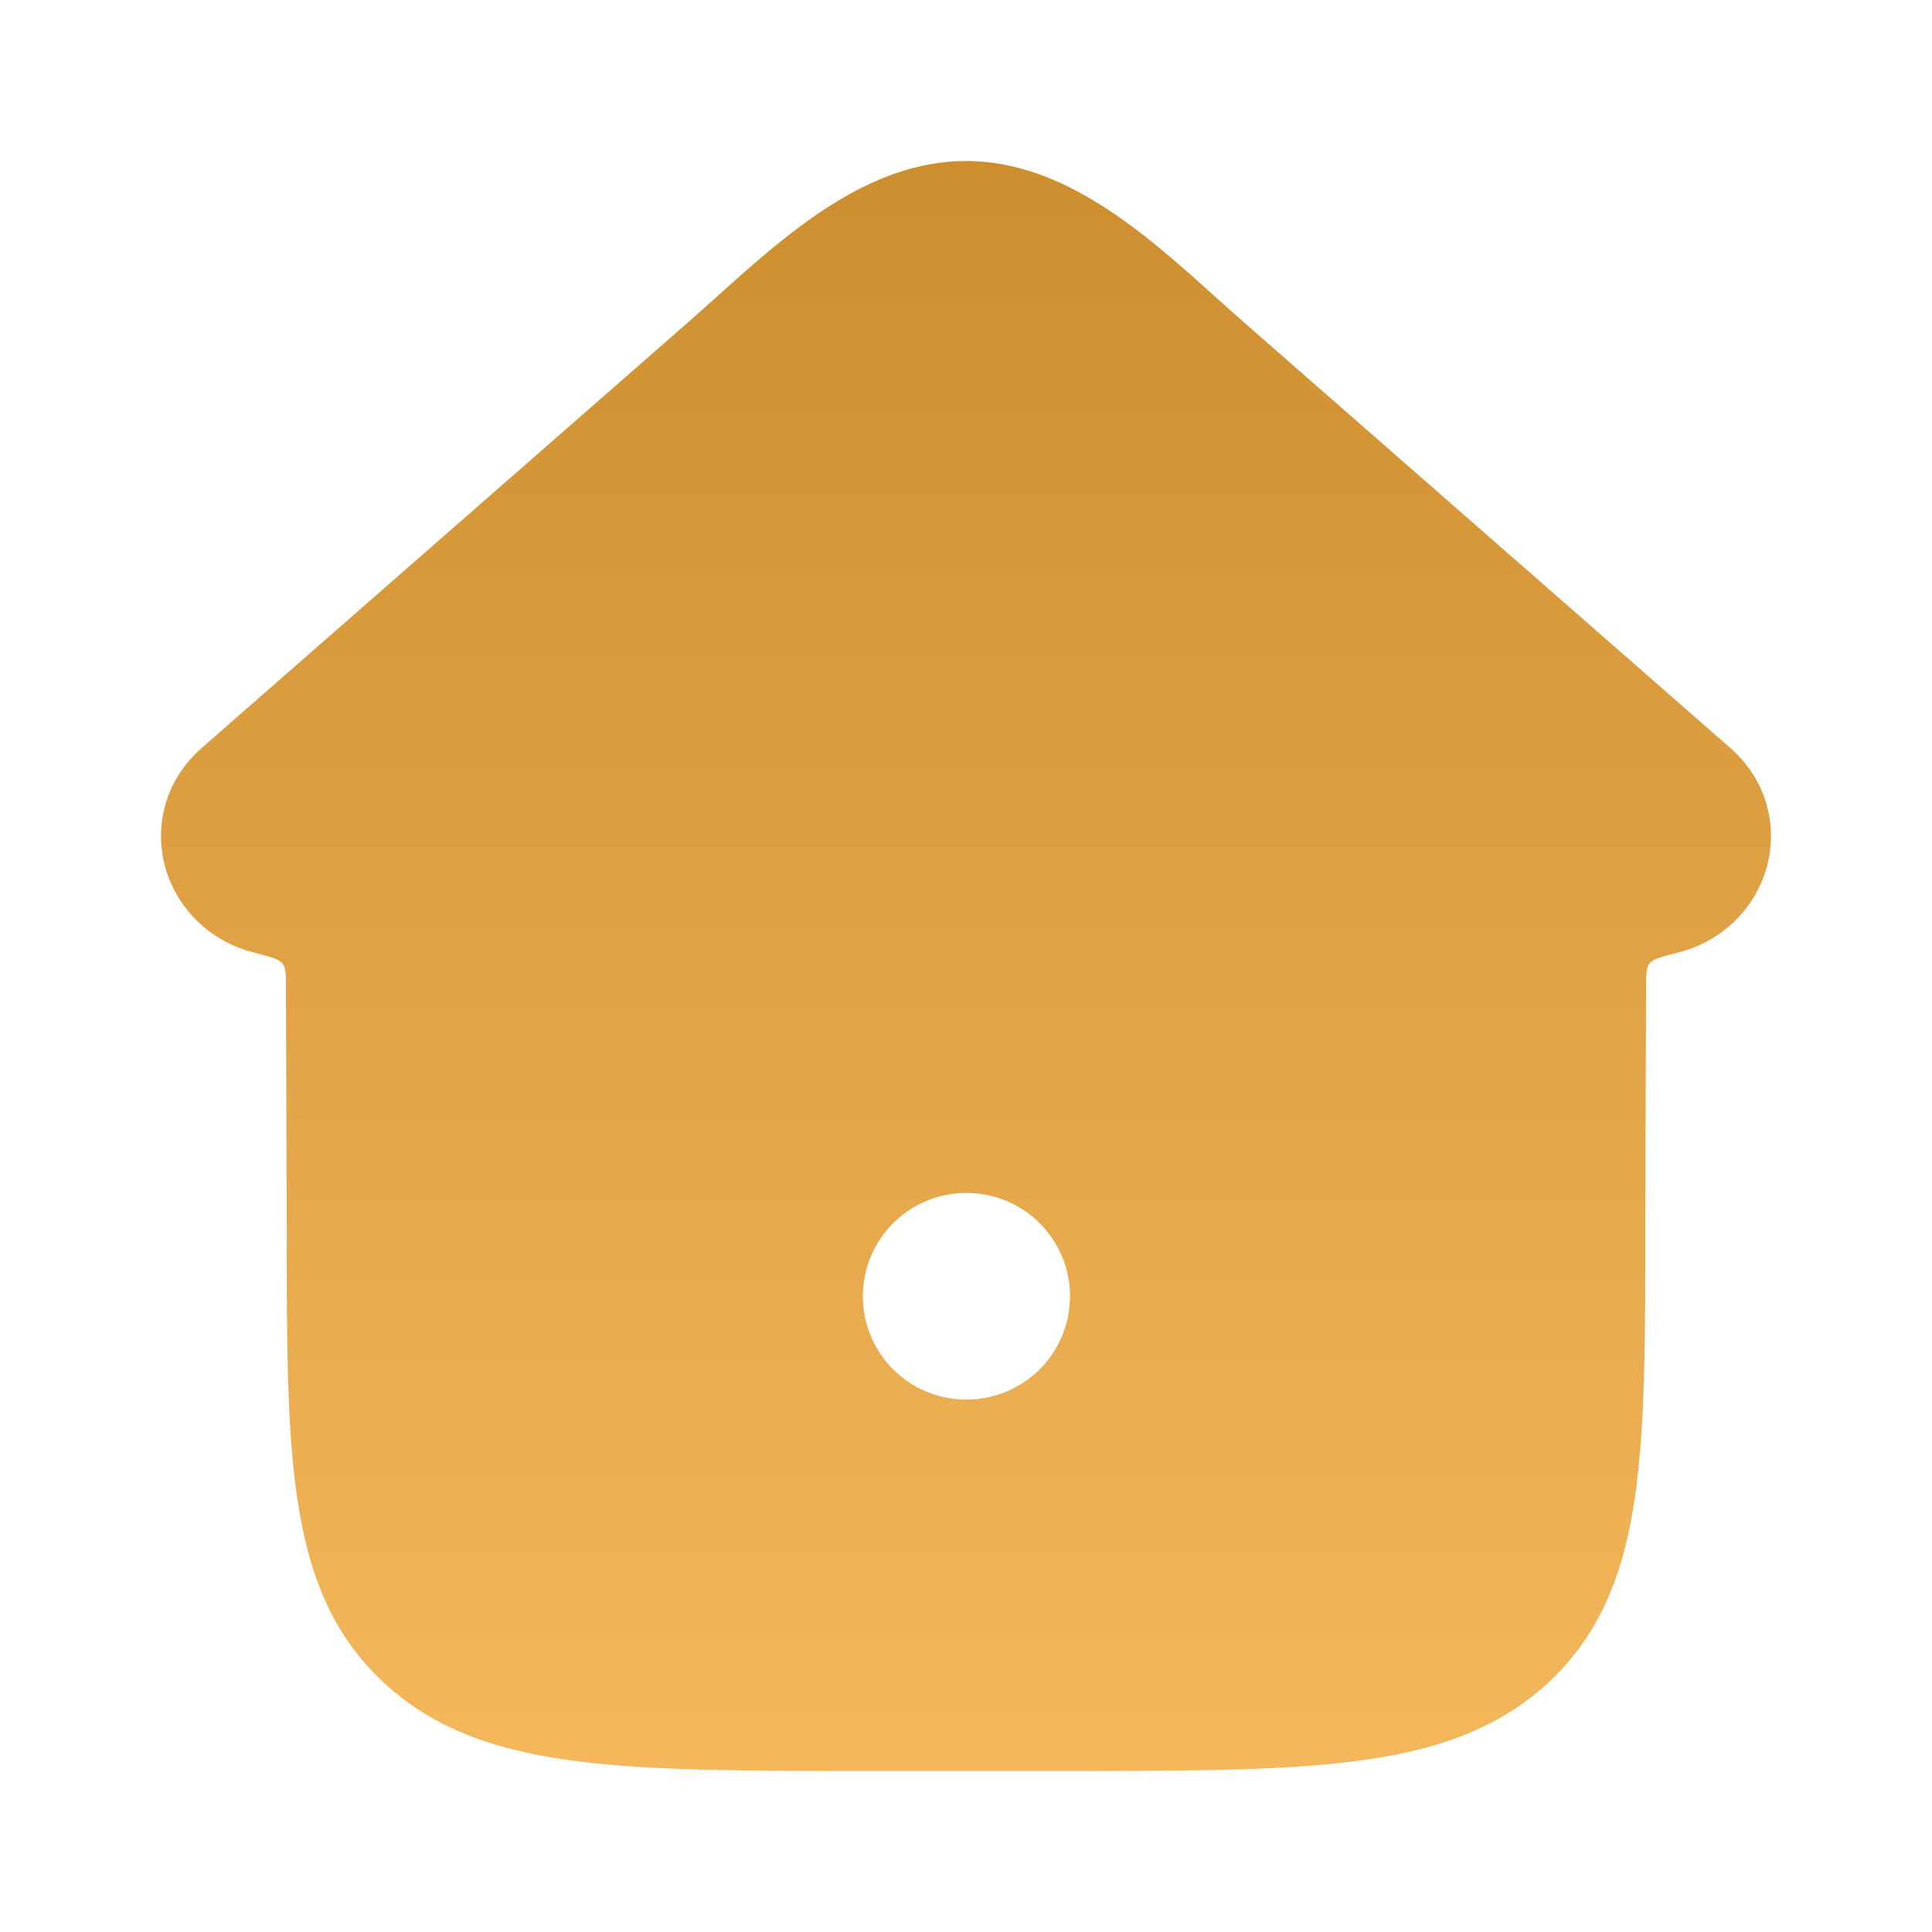 <svg xmlns="http://www.w3.org/2000/svg" width="18" height="18" viewBox="0 0 18 18" fill="none">
  <path fill-rule="evenodd" clip-rule="evenodd" d="M16.41 8.222C16.586 7.815 16.511 7.31 16.119 6.967L11.612 3.023C11.523 2.945 11.432 2.863 11.339 2.78C10.675 2.181 9.917 1.5 9 1.5C8.083 1.5 7.325 2.181 6.661 2.78C6.568 2.863 6.477 2.945 6.388 3.023L1.881 6.967C1.489 7.31 1.414 7.815 1.59 8.222C1.726 8.537 2.005 8.783 2.36 8.873C2.519 8.914 2.599 8.934 2.631 8.976C2.664 9.017 2.664 9.084 2.664 9.217C2.667 9.847 2.672 11.247 2.672 11.415C2.671 12.45 2.671 13.289 2.768 13.951C2.869 14.644 3.085 15.224 3.579 15.68C4.066 16.13 4.675 16.322 5.403 16.412C6.109 16.5 7.01 16.5 8.139 16.5H9.861C10.99 16.5 11.891 16.5 12.597 16.412C13.325 16.322 13.934 16.13 14.421 15.68C14.915 15.224 15.131 14.644 15.232 13.951C15.329 13.289 15.329 12.45 15.329 11.415C15.329 11.247 15.333 9.847 15.336 9.217C15.336 9.084 15.336 9.017 15.369 8.976C15.401 8.934 15.481 8.914 15.64 8.873C15.995 8.783 16.274 8.537 16.41 8.222ZM9 11.115C8.469 11.115 8.039 11.546 8.039 12.077C8.039 12.608 8.469 13.039 9 13.039H9.007C9.538 13.039 9.969 12.608 9.969 12.077C9.969 11.546 9.538 11.115 9.007 11.115H9Z" fill="url(#paint0_linear_7263_10132)"/>
  <defs>
    <linearGradient id="paint0_linear_7263_10132" x1="9" y1="1.5" x2="9" y2="16.5" gradientUnits="userSpaceOnUse">
      <stop stop-color="#CD8E2F"/>
      <stop offset="1" stop-color="#F4B75B"/>
    </linearGradient>
  </defs>
</svg>